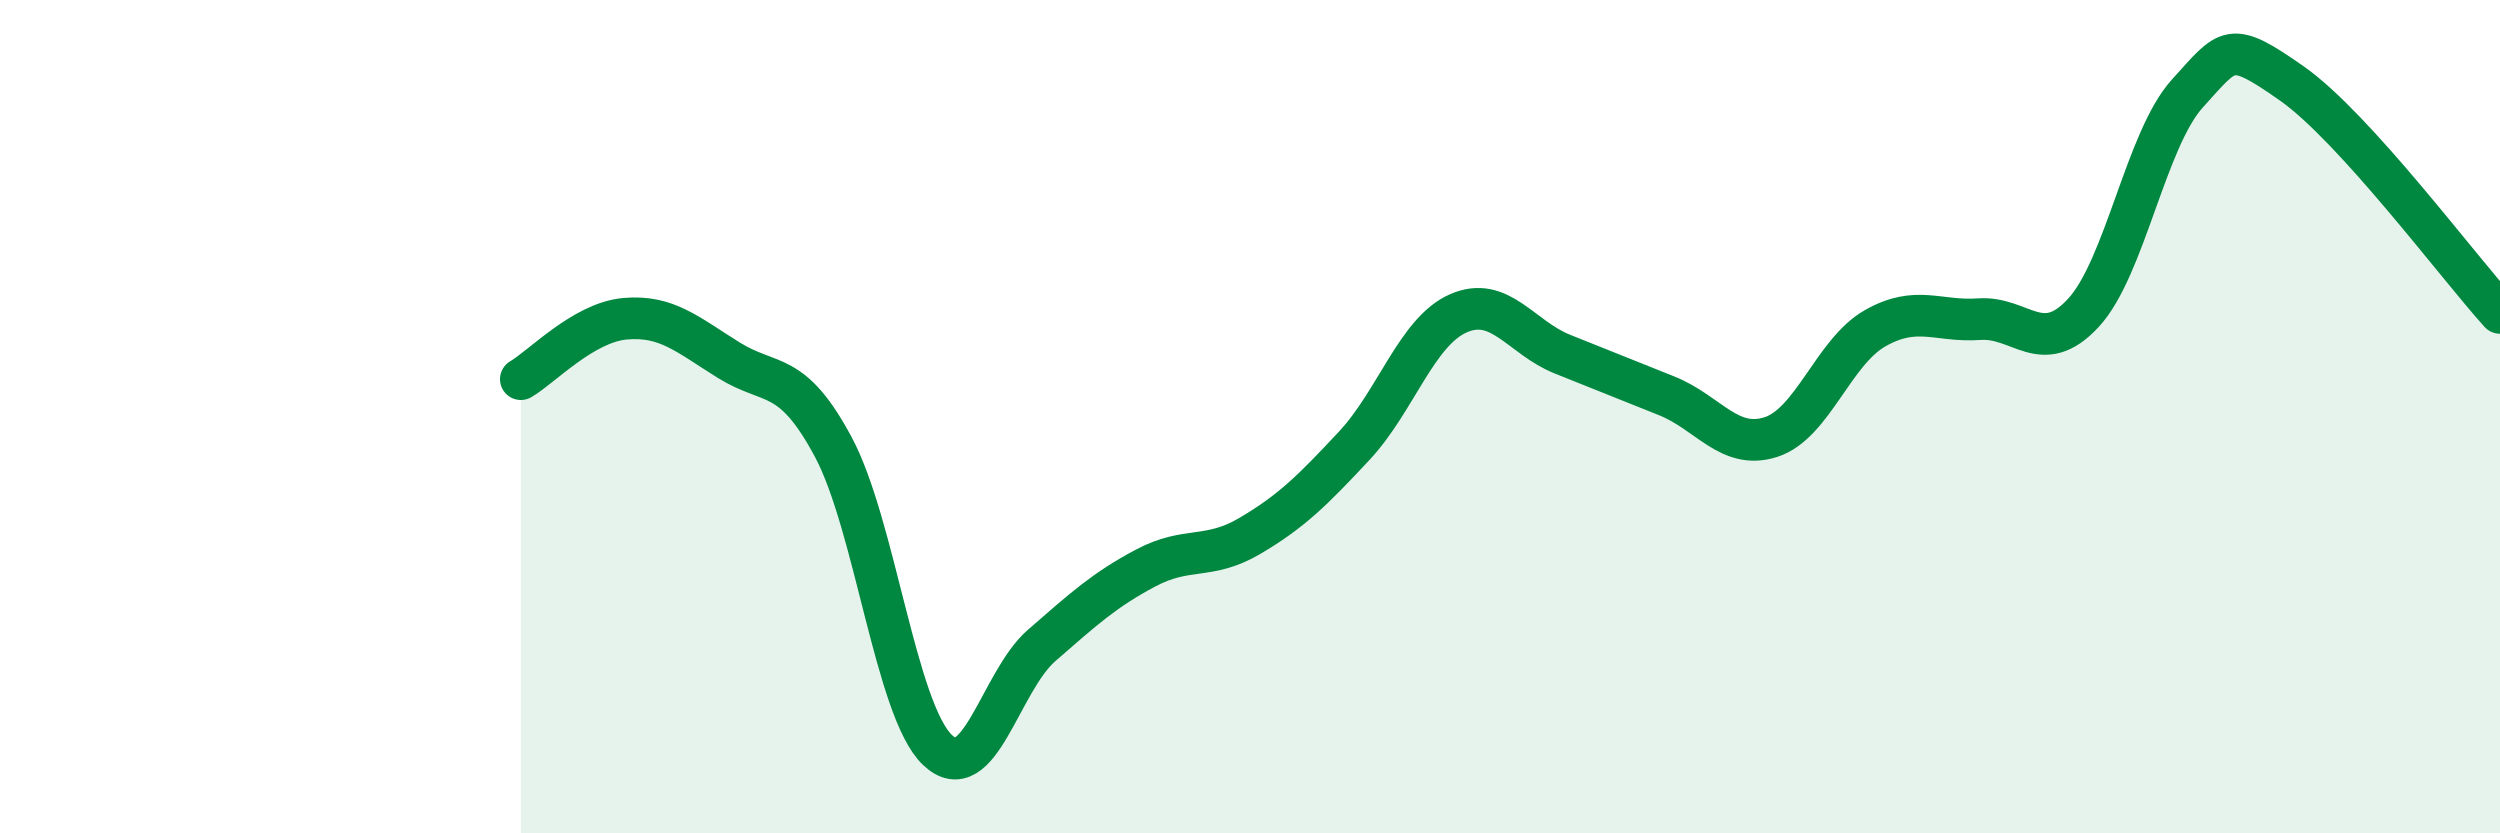 
    <svg width="60" height="20" viewBox="0 0 60 20" xmlns="http://www.w3.org/2000/svg">
      <path
        d="M 12.5,9.1 C 13,8.81 14,7.74 15,7.65 C 16,7.56 16.5,8.03 17.5,8.65 C 18.5,9.27 19,8.86 20,10.73 C 21,12.6 21.5,17.05 22.5,18 C 23.5,18.95 24,16.36 25,15.49 C 26,14.62 26.5,14.16 27.5,13.63 C 28.5,13.1 29,13.45 30,12.86 C 31,12.27 31.5,11.77 32.5,10.7 C 33.5,9.63 34,7.96 35,7.52 C 36,7.08 36.5,8.1 37.5,8.5 C 38.5,8.9 39,9.1 40,9.5 C 41,9.9 41.5,10.81 42.5,10.49 C 43.5,10.17 44,8.45 45,7.88 C 46,7.31 46.5,7.73 47.5,7.66 C 48.5,7.59 49,8.59 50,7.51 C 51,6.43 51.5,3.34 52.5,2.24 C 53.5,1.14 53.5,0.95 55,2 C 56.5,3.05 59,6.41 60,7.51L60 20L12.5 20Z"
        fill="#008740"
        opacity="0.1"
        stroke-linecap="round"
        stroke-linejoin="round"
      />
      <path
        d="M 12.5,9.1 C 13,8.81 14,7.74 15,7.65 C 16,7.56 16.5,8.03 17.5,8.65 C 18.5,9.27 19,8.86 20,10.73 C 21,12.6 21.5,17.05 22.5,18 C 23.5,18.95 24,16.36 25,15.49 C 26,14.62 26.5,14.16 27.5,13.63 C 28.5,13.1 29,13.45 30,12.86 C 31,12.27 31.5,11.77 32.5,10.7 C 33.5,9.63 34,7.96 35,7.52 C 36,7.08 36.5,8.1 37.5,8.5 C 38.5,8.9 39,9.1 40,9.5 C 41,9.9 41.5,10.81 42.5,10.49 C 43.5,10.17 44,8.45 45,7.88 C 46,7.31 46.5,7.73 47.5,7.66 C 48.5,7.59 49,8.59 50,7.51 C 51,6.43 51.5,3.34 52.5,2.24 C 53.5,1.14 53.5,0.95 55,2 C 56.5,3.05 59,6.41 60,7.51"
        stroke="#008740"
        stroke-width="1"
        fill="none"
        stroke-linecap="round"
        stroke-linejoin="round"
      />
    </svg>
  